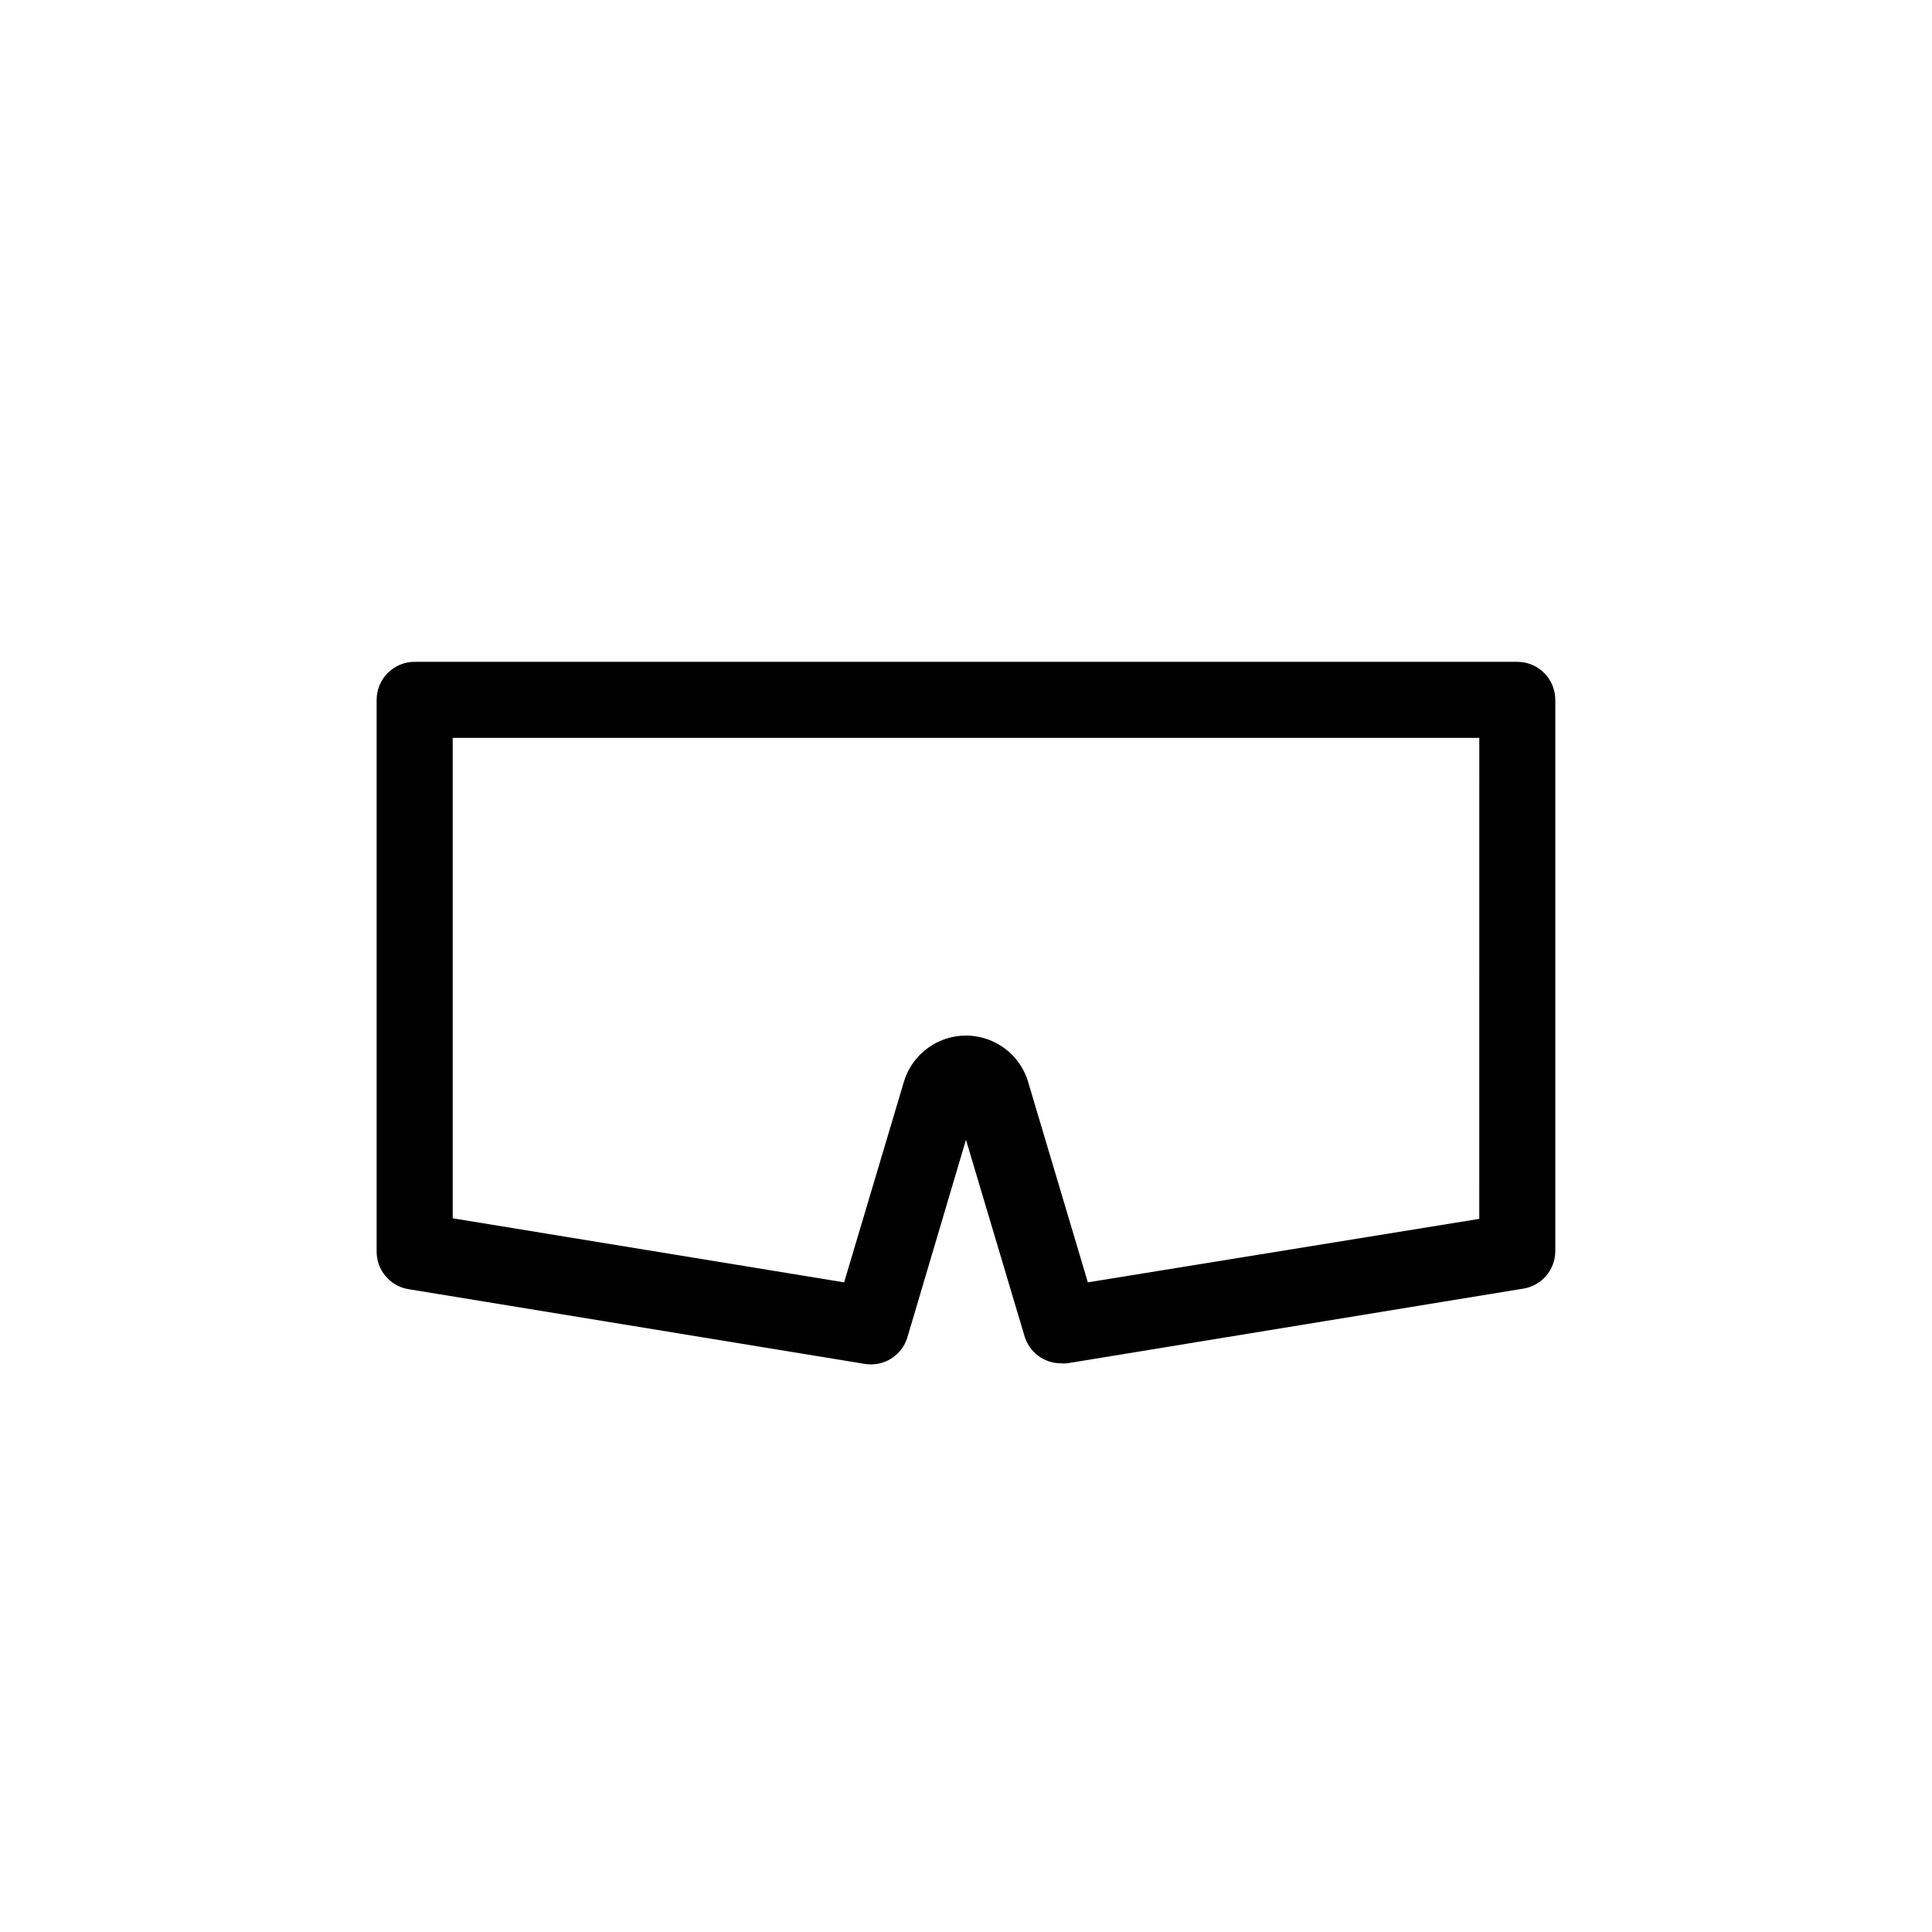 <?xml version="1.0" encoding="UTF-8"?>
<!-- Uploaded to: ICON Repo, www.iconrepo.com, Generator: ICON Repo Mixer Tools -->
<svg fill="#000000" width="800px" height="800px" version="1.1" viewBox="144 144 512 512" xmlns="http://www.w3.org/2000/svg">
 <path d="m546.1 319.39h-292.21c-5.566 0-10.078 4.508-10.078 10.074v146.11c-0.062 4.992 3.539 9.277 8.465 10.074l120.91 19.801c5 0.82 9.832-2.199 11.285-7.055l15.52-52.344 15.516 52.043c1.273 4.281 5.211 7.211 9.672 7.203 0.539 0.051 1.078 0.051 1.613 0l120.91-19.801v0.004c4.871-0.789 8.453-4.992 8.465-9.926v-146.11c0-2.672-1.062-5.234-2.953-7.125-1.887-1.891-4.449-2.949-7.125-2.949zm-10.078 147.62-103.73 16.824-15.871-53.254c-1.445-4.715-4.852-8.582-9.352-10.613-4.496-2.035-9.648-2.035-14.145 0-4.496 2.031-7.902 5.898-9.352 10.613l-15.871 53.254-103.73-16.977v-127.31h272.06z"/>
</svg>